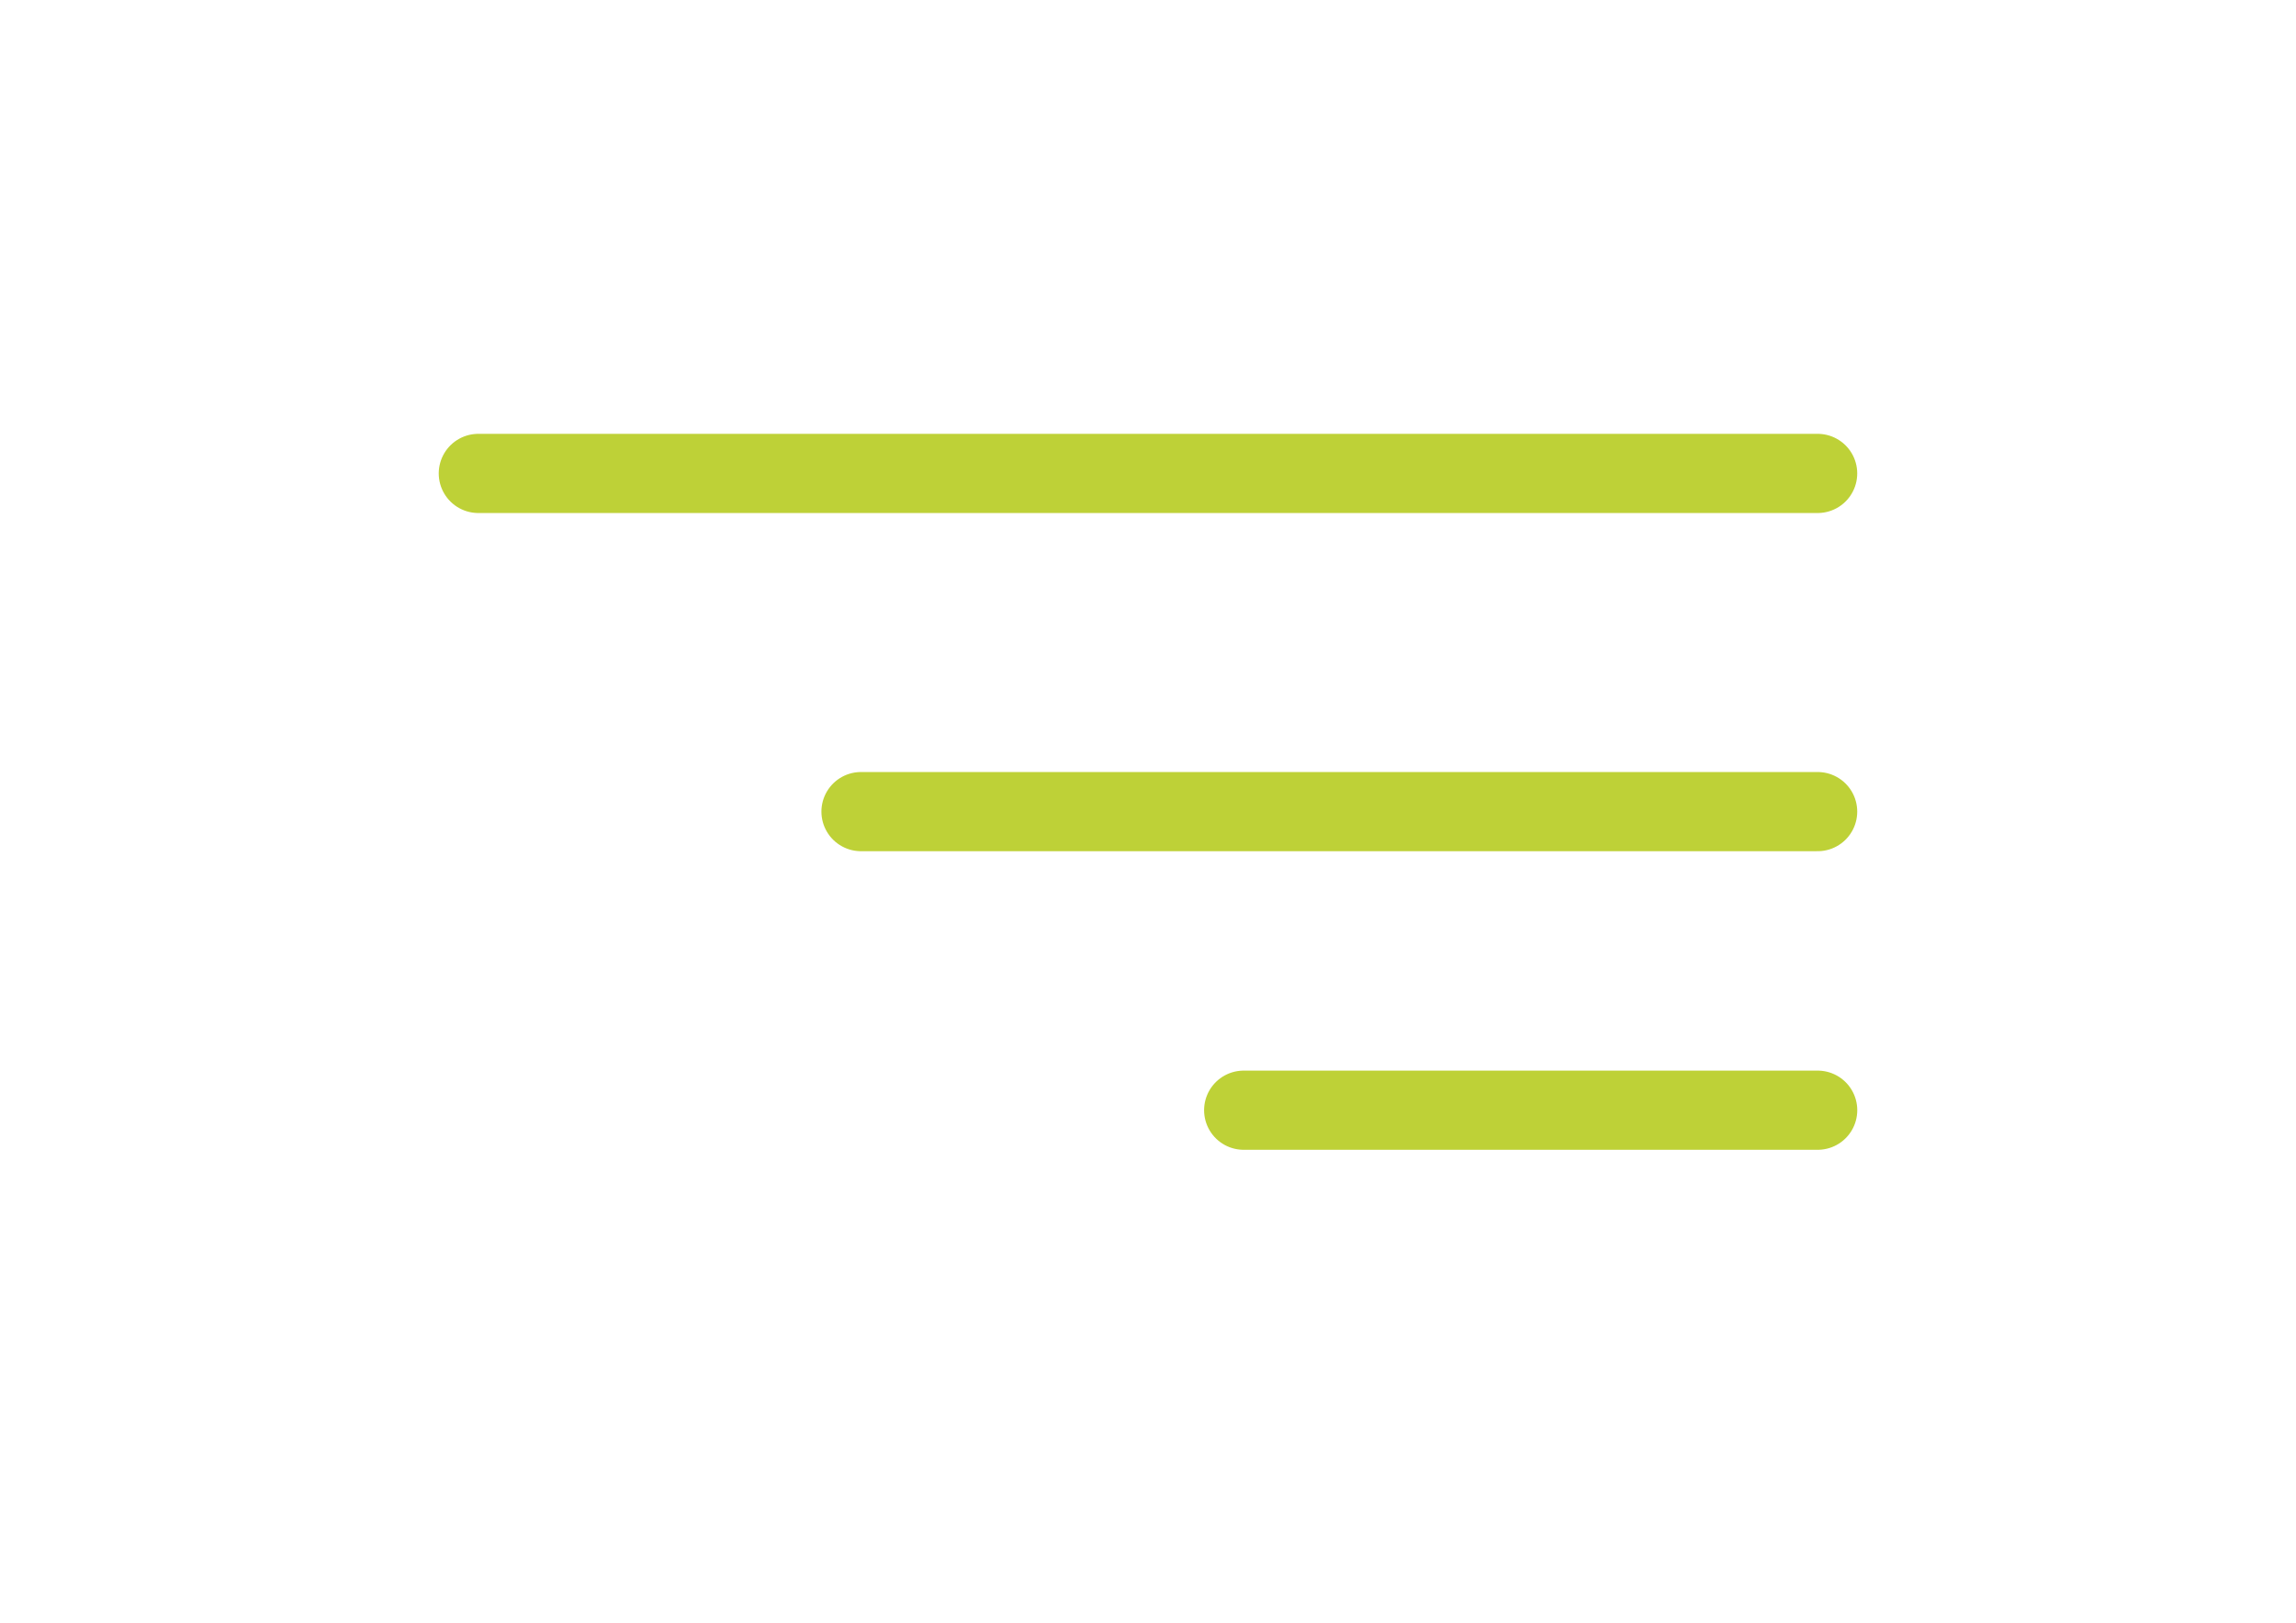 <svg width="58" height="41" viewBox="0 0 58 41" fill="none" xmlns="http://www.w3.org/2000/svg">
<path d="M45.916 11.958H12.083" stroke="#BED137" stroke-width="2" stroke-linecap="round"/>
<path d="M45.916 20.5H21.75" stroke="#BED137" stroke-width="2" stroke-linecap="round"/>
<path d="M45.917 28.042H31.417" stroke="#BED137" stroke-width="2" stroke-linecap="round"/>
</svg>
